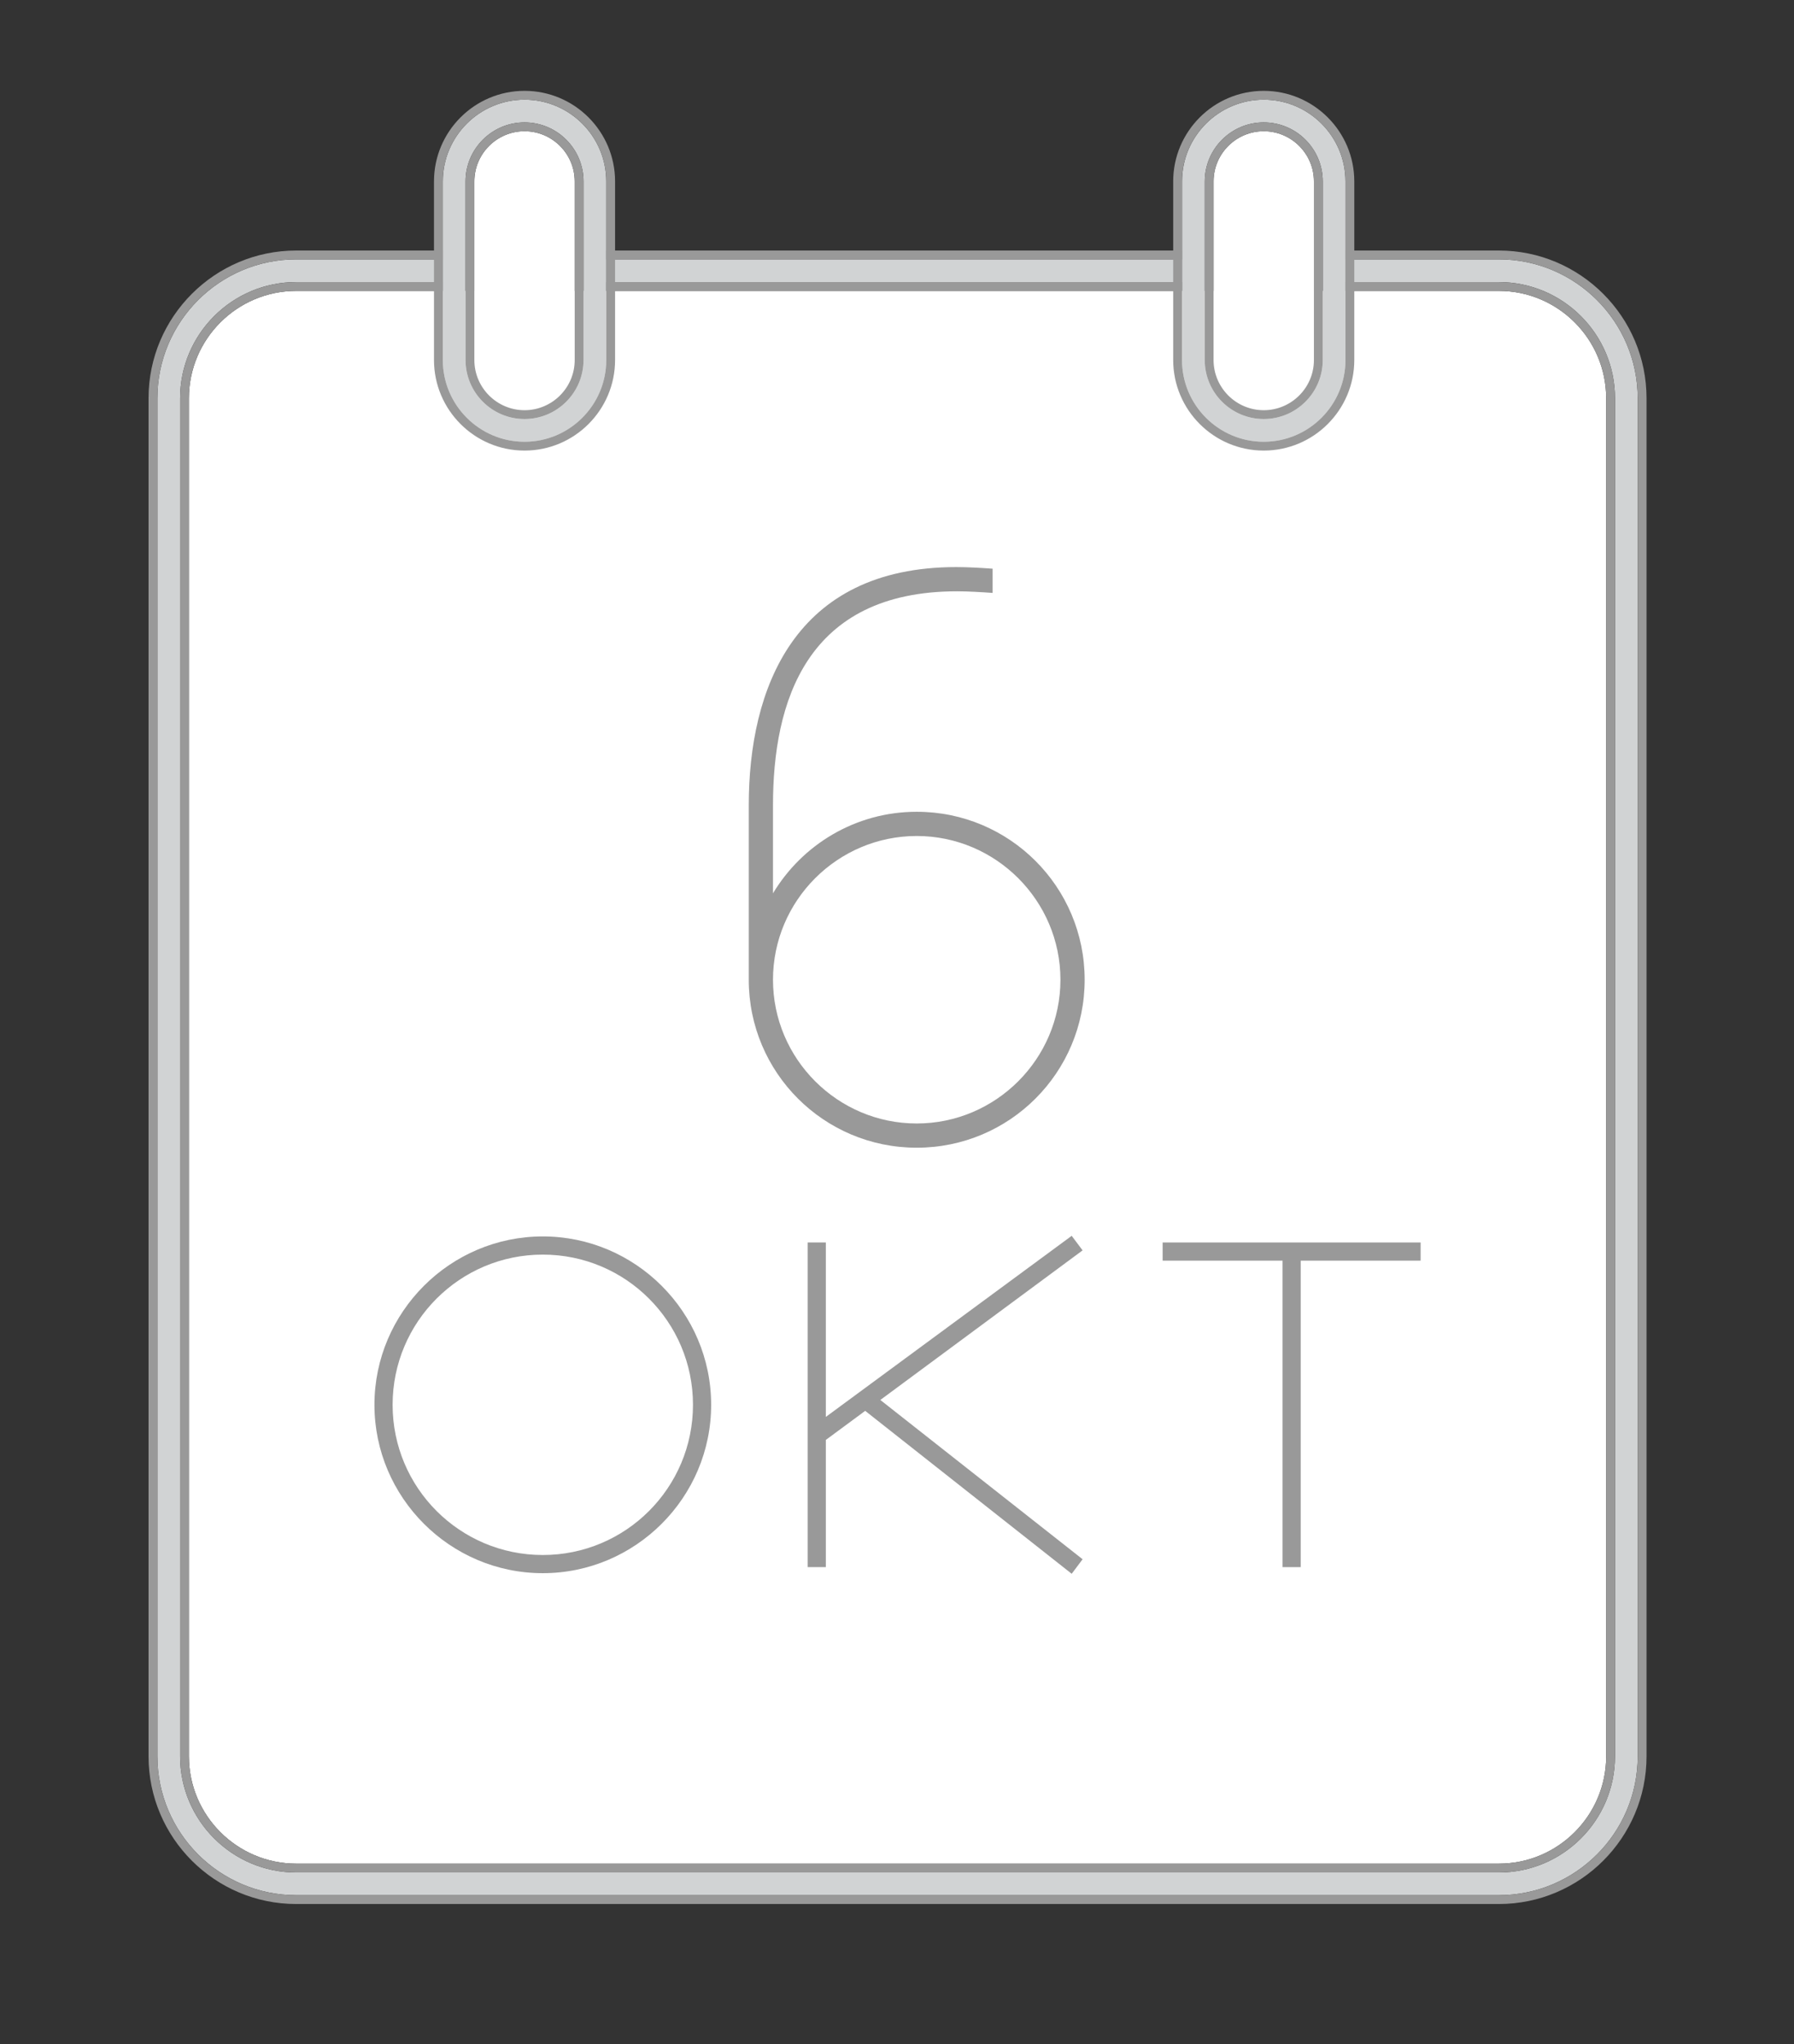 <?xml version="1.0" encoding="utf-8"?>
<!-- Generator: Adobe Illustrator 16.0.0, SVG Export Plug-In . SVG Version: 6.00 Build 0)  -->
<!DOCTYPE svg PUBLIC "-//W3C//DTD SVG 1.1//EN" "http://www.w3.org/Graphics/SVG/1.1/DTD/svg11.dtd">
<svg version="1.1" xmlns="http://www.w3.org/2000/svg" xmlns:xlink="http://www.w3.org/1999/xlink" x="0px" y="0px" width="711px"
	 height="810px" viewBox="0 0 711 810" enable-background="new 0 0 711 810" xml:space="preserve">
<rect x="0" y="0" width="711" height="810" fill="#333333" stroke="none"/>
<g id="Layer_3">
	<path fill="#FFFFFF" d="M520.734,142.666c0,10.964-8.921,19.884-19.887,19.884s-19.887-8.92-19.887-19.884V71.883
		c0-10.964,8.921-19.883,19.887-19.883s19.887,8.919,19.887,19.883V142.666z"/>
	<path fill="#FFFFFF" d="M227.767,142.666c0,10.964-8.919,19.884-19.883,19.884S188,153.629,188,142.666V71.883
		C188,60.919,196.92,52,207.884,52s19.883,8.919,19.883,19.883V142.666z"/>
	<path fill="#FFFFFF" d="M533.234,115.274h60.78c23.457,0,42.541,19.084,42.541,42.541v538.147
		c0,23.457-19.084,42.541-42.541,42.541H117.412c-23.457,0-42.541-19.084-42.541-42.541V157.815
		c0-23.457,19.084-42.541,42.541-42.541h58.081H533.234z"/>
	<path fill="#D1D3D4" d="M207.884,48.5c-12.894,0-23.384,10.49-23.384,23.383v70.783c0,12.894,10.49,23.384,23.384,23.384
		c12.894,0,23.383-10.49,23.383-23.384V71.883C231.267,58.989,220.777,48.5,207.884,48.5z M240.267,142.666
		c0,17.856-14.527,32.384-32.383,32.384S175.5,160.522,175.5,142.666V71.883c0-17.856,14.527-32.383,32.384-32.383
		s32.383,14.527,32.383,32.383V142.666z"/>
	<path fill="#D1D3D4" d="M500.852,48.5c-12.894,0-23.384,10.49-23.384,23.383v70.783c0,12.894,10.49,23.384,23.384,23.384
		s23.384-10.49,23.384-23.384V71.883C524.235,58.989,513.745,48.5,500.852,48.5z M533.235,142.666
		c0,17.856-14.527,32.384-32.384,32.384s-32.384-14.527-32.384-32.384V71.883c0-17.856,14.527-32.383,32.384-32.383
		s32.384,14.527,32.384,32.383V142.666z"/>
	<polyline fill="#D1D3D4" points="468.461,102.774 240.266,102.774 240.266,111.774 468.461,111.774 	"/>
	<path fill="#D1D3D4" d="M175.493,102.774h-58.081c-30.35,0-55.041,24.691-55.041,55.041v538.147
		c0,30.35,24.691,55.041,55.041,55.041h476.603c30.35,0,55.041-24.691,55.041-55.041V157.815c0-30.35-24.691-55.041-55.041-55.041
		h-60.78v9h60.78c25.387,0,46.041,20.654,46.041,46.041v538.147c0,25.387-20.654,46.041-46.041,46.041H117.412
		c-25.387,0-46.041-20.654-46.041-46.041V157.815c0-25.387,20.654-46.041,46.041-46.041h58.081"/>
</g>
<g id="Layer_1">
	<g>
		<path fill="#999999" d="M636.556,157.815v538.147c0,23.457-19.084,42.541-42.541,42.541H117.412
			c-23.457,0-42.541-19.084-42.541-42.541V157.815c0-23.457,19.084-42.541,42.541-42.541h58.081v-3.5h-58.081
			c-25.387,0-46.041,20.654-46.041,46.041v538.147c0,25.387,20.654,46.041,46.041,46.041h476.603
			c25.387,0,46.041-20.654,46.041-46.041V157.815c0-25.387-20.654-46.041-46.041-46.041h-60.78v3.5h60.78
			C617.472,115.274,636.556,134.358,636.556,157.815z"/>
		<rect x="240.266" y="111.774" fill="#999999" width="228.195" height="3.5"/>
		<path fill="#999999" d="M594.015,99.274h-60.78v3.5h60.78c30.35,0,55.041,24.691,55.041,55.041v538.147
			c0,30.35-24.691,55.041-55.041,55.041H117.412c-30.35,0-55.041-24.691-55.041-55.041V157.815c0-30.35,24.691-55.041,55.041-55.041
			h58.081v-3.5h-58.081c-32.28,0-58.541,26.261-58.541,58.541v538.147c0,32.279,26.261,58.541,58.541,58.541h476.603
			c32.279,0,58.541-26.262,58.541-58.541V157.815C652.556,125.536,626.294,99.274,594.015,99.274z"/>
		<rect x="240.266" y="99.274" fill="#999999" width="228.195" height="3.5"/>
	</g>
	<g>
		<path fill="#999999" d="M393.392,234.955c-4.479-0.32-9.6-0.64-14.08-0.64c-59.841,0-72.961,43.841-72.961,84.802v34.881
			c11.52-19.201,32.641-32.321,56.961-32.321c36.801,0,66.562,29.76,66.562,66.562c0,36.8-29.761,66.561-66.562,66.561
			c-36.801,0-66.562-29.761-66.562-66.561v-69.122c0-46.081,17.92-94.402,82.241-94.402c4.801,0,9.921,0.32,14.4,0.64V234.955z
			 M363.312,445.2c31.36,0,56.961-25.601,56.961-56.961s-25.601-56.961-56.961-56.961c-31.361,0-56.961,25.601-56.961,56.961
			S331.951,445.2,363.312,445.2z"/>
	</g>
	<g>
		<path fill="#999999" d="M215.121,489.957c36.721,0,66.722,30.001,66.722,66.722s-30,66.722-66.722,66.722
			c-36.721,0-66.721-30.001-66.721-66.722S178.4,489.957,215.121,489.957z M215.121,616.2c32.881,0,59.521-26.641,59.521-59.521
			s-26.641-59.521-59.521-59.521S155.6,523.797,155.6,556.678S182.24,616.2,215.121,616.2z"/>
		<path fill="#999999" d="M424.735,623.639l-81.841-64.562l-15.601,11.521V621h-7.2V492.357h7.2v69.121l97.442-71.762l4.32,5.761
			l-80.162,59.281l80.162,63.121L424.735,623.639z"/>
		<path fill="#999999" d="M508.3,621V499.557h-47.521v-7.2h102.242v7.2H515.5V621H508.3z"/>
	</g>
	<g>
		<path fill="#999999" d="M207.884,48.5c-12.894,0-23.384,10.49-23.384,23.383v70.783c0,12.894,10.49,23.384,23.384,23.384
			c12.894,0,23.383-10.49,23.383-23.384V71.883C231.267,58.989,220.777,48.5,207.884,48.5z M227.767,142.666
			c0,10.964-8.919,19.884-19.883,19.884S188,153.629,188,142.666V71.883C188,60.919,196.92,52,207.884,52
			s19.883,8.919,19.883,19.883V142.666z"/>
		<path fill="#999999" d="M207.884,36C188.097,36,172,52.097,172,71.883v70.783c0,19.787,16.097,35.884,35.884,35.884
			c19.786,0,35.883-16.097,35.883-35.884V71.883C243.767,52.097,227.67,36,207.884,36z M240.267,142.666
			c0,17.856-14.527,32.384-32.383,32.384S175.5,160.522,175.5,142.666V71.883c0-17.856,14.527-32.383,32.384-32.383
			s32.383,14.527,32.383,32.383V142.666z"/>
	</g>
	<g>
		<path fill="#999999" d="M500.848,36c-19.788,0-35.887,16.097-35.887,35.883v70.783c0,19.787,16.099,35.884,35.887,35.884
			s35.887-16.097,35.887-35.884V71.883C536.734,52.097,520.636,36,500.848,36z M533.234,142.666
			c0,17.856-14.528,32.384-32.387,32.384s-32.387-14.527-32.387-32.384V71.883c0-17.856,14.528-32.383,32.387-32.383
			s32.387,14.527,32.387,32.383V142.666z"/>
		<path fill="#999999" d="M500.848,48.5c-12.896,0-23.387,10.49-23.387,23.383v70.783c0,12.894,10.491,23.384,23.387,23.384
			s23.387-10.49,23.387-23.384V71.883C524.234,58.989,513.743,48.5,500.848,48.5z M520.734,142.666
			c0,10.964-8.921,19.884-19.887,19.884s-19.887-8.92-19.887-19.884V71.883c0-10.964,8.921-19.883,19.887-19.883
			s19.887,8.919,19.887,19.883V142.666z"/>
	</g>
</g>
<g id="Layer_2" display="none">
	<path display="inline" fill="#77CDD3" d="M594.015,751.003H117.412c-30.35,0-55.041-24.691-55.041-55.041V157.815
		c0-30.35,24.691-55.041,55.041-55.041h476.603c30.35,0,55.041,24.691,55.041,55.041v538.147
		C649.056,726.312,624.364,751.003,594.015,751.003z M117.412,111.774c-25.387,0-46.041,20.654-46.041,46.041v538.147
		c0,25.387,20.654,46.041,46.041,46.041h476.603c25.387,0,46.041-20.654,46.041-46.041V157.815
		c0-25.387-20.654-46.041-46.041-46.041H117.412z"/>
	<path display="inline" fill="#77CDD3" d="M207.884,175.049c-17.856,0-32.384-14.527-32.384-32.384V71.883
		c0-17.856,14.527-32.383,32.384-32.383s32.383,14.527,32.383,32.383v70.783C240.267,160.522,225.74,175.049,207.884,175.049z
		 M207.884,48.5c-12.894,0-23.384,10.49-23.384,23.383v70.783c0,12.894,10.49,23.384,23.384,23.384
		c12.894,0,23.383-10.49,23.383-23.384V71.883C231.267,58.989,220.777,48.5,207.884,48.5z"/>
	<path display="inline" fill="#77CDD3" d="M500.848,175.049c-17.858,0-32.387-14.527-32.387-32.384V71.883
		c0-17.856,14.528-32.383,32.387-32.383s32.387,14.527,32.387,32.383v70.783C533.234,160.522,518.706,175.049,500.848,175.049z
		 M500.848,48.5c-12.896,0-23.387,10.49-23.387,23.383v70.783c0,12.894,10.491,23.384,23.387,23.384s23.387-10.49,23.387-23.384
		V71.883C524.234,58.989,513.743,48.5,500.848,48.5z"/>
</g>
</svg>
